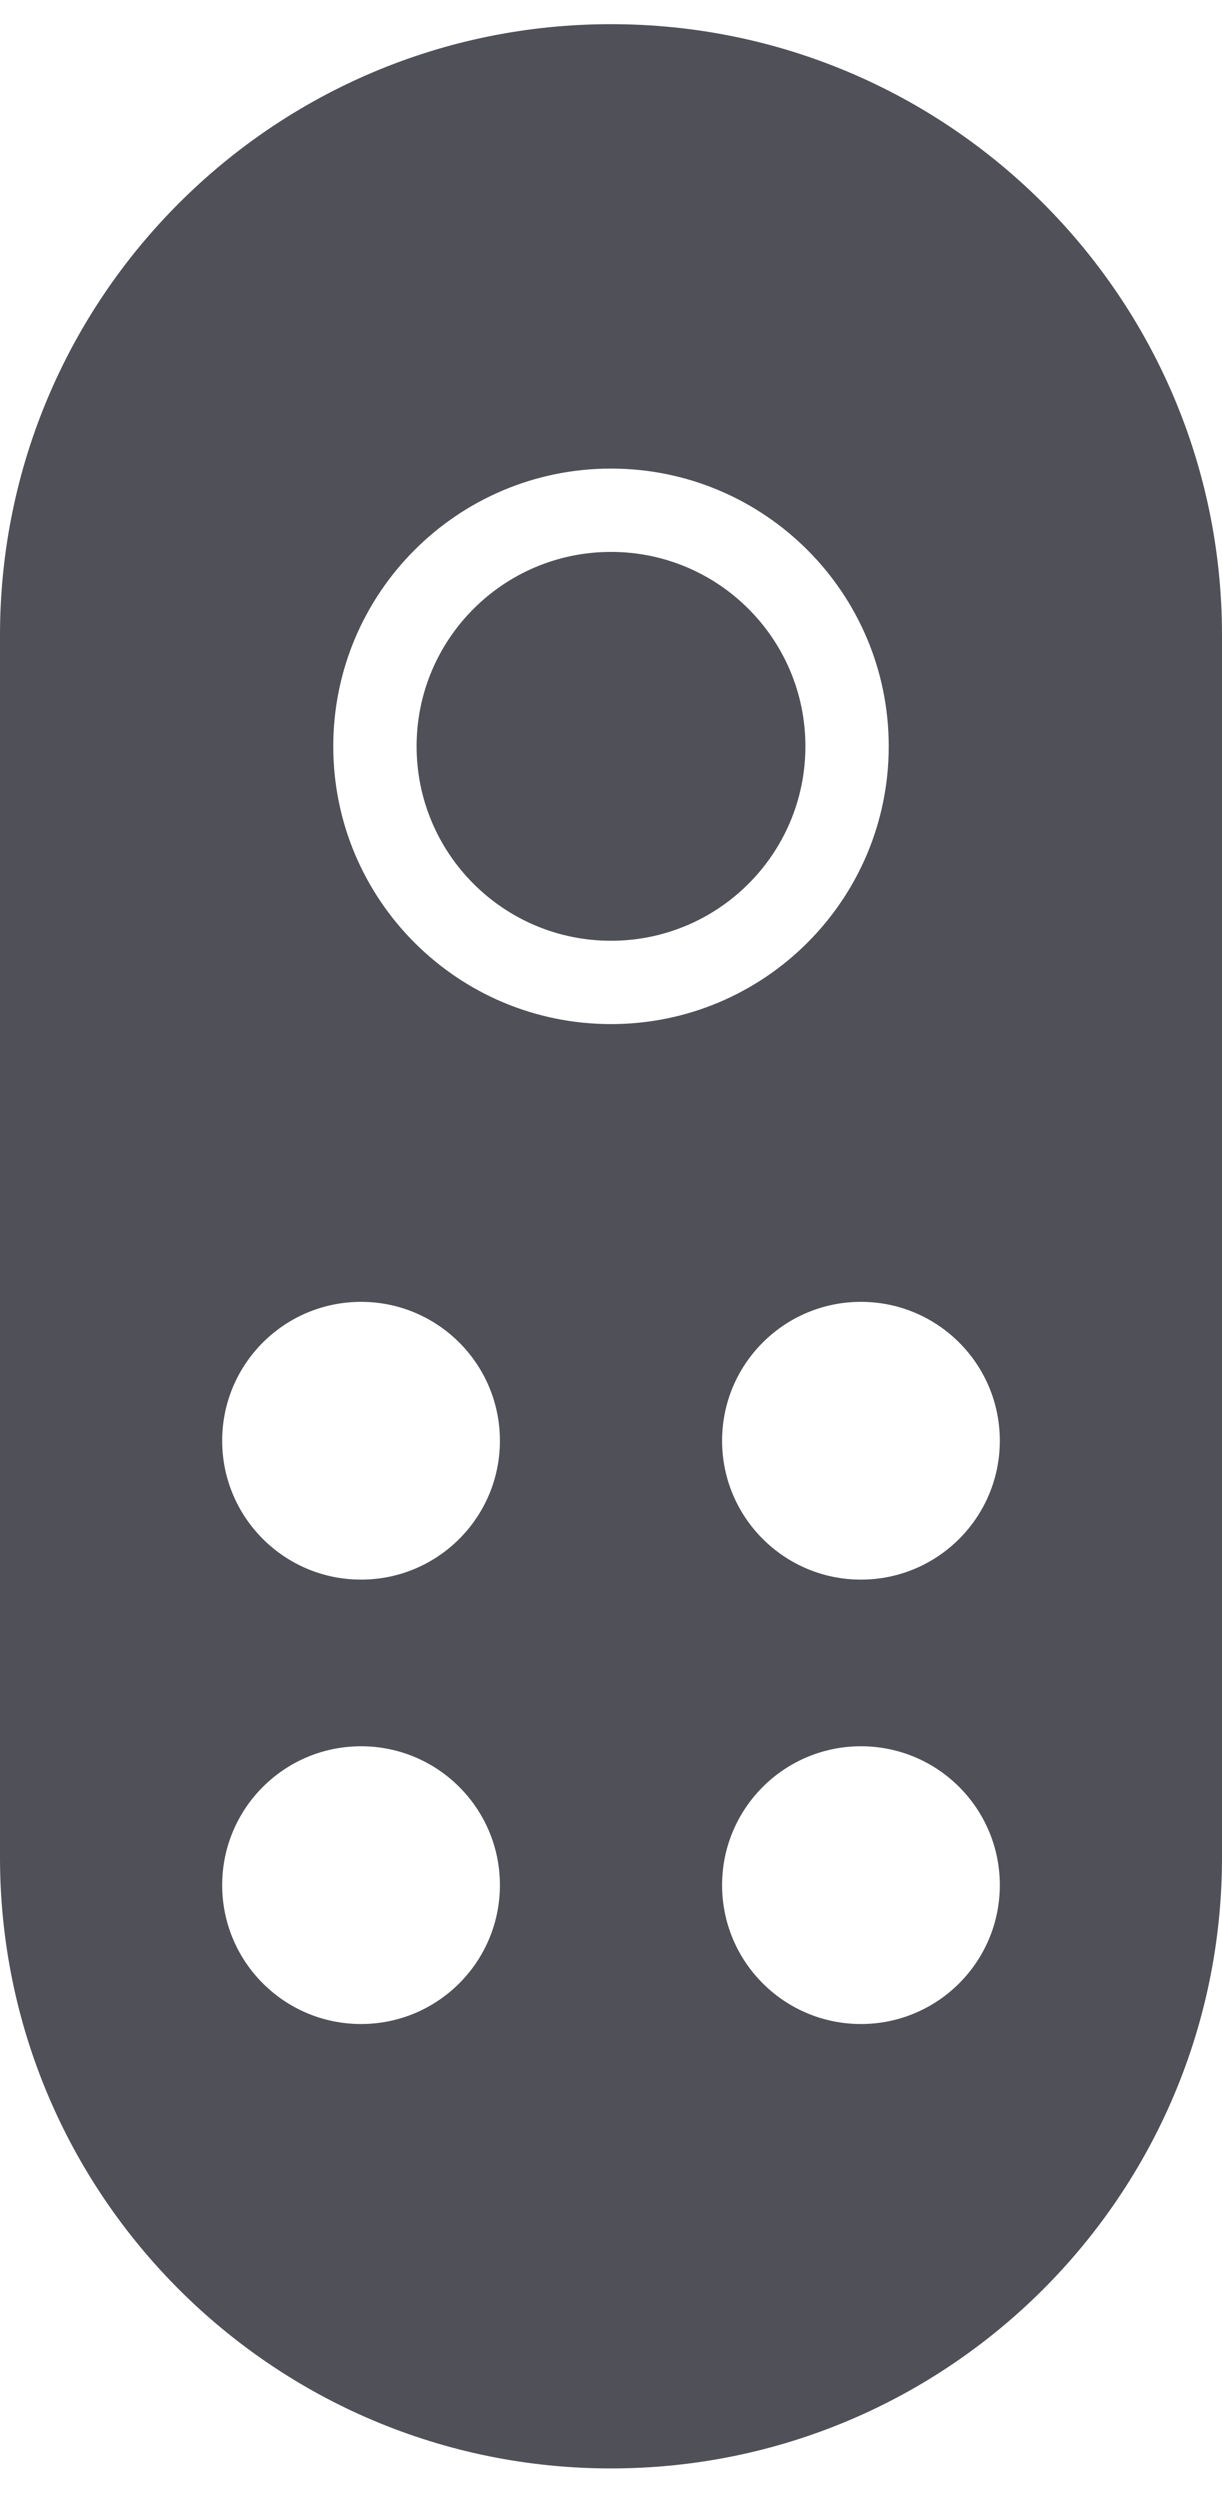 <svg width="22" height="45" viewBox="0 0 22 45" fill="none" xmlns="http://www.w3.org/2000/svg">
<path fill-rule="evenodd" clip-rule="evenodd" d="M11 0.435C4.925 0.435 0 5.36 0 11.435V33.435C0 39.51 4.925 44.435 11 44.435C17.075 44.435 22 39.51 22 33.435V11.435C22 5.36 17.075 0.435 11 0.435ZM14.5 13.435C14.5 15.368 12.933 16.935 11 16.935C9.067 16.935 7.5 15.368 7.5 13.435C7.5 11.502 9.067 9.935 11 9.935C12.933 9.935 14.5 11.502 14.5 13.435ZM16 13.435C16 16.197 13.761 18.435 11 18.435C8.239 18.435 6 16.197 6 13.435C6 10.674 8.239 8.435 11 8.435C13.761 8.435 16 10.674 16 13.435ZM9 25.935C9 27.316 7.881 28.435 6.5 28.435C5.119 28.435 4 27.316 4 25.935C4 24.554 5.119 23.435 6.5 23.435C7.881 23.435 9 24.554 9 25.935ZM15.5 28.435C16.881 28.435 18 27.316 18 25.935C18 24.554 16.881 23.435 15.5 23.435C14.119 23.435 13 24.554 13 25.935C13 27.316 14.119 28.435 15.5 28.435ZM9 33.935C9 35.316 7.881 36.435 6.5 36.435C5.119 36.435 4 35.316 4 33.935C4 32.554 5.119 31.435 6.5 31.435C7.881 31.435 9 32.554 9 33.935ZM15.5 36.435C16.881 36.435 18 35.316 18 33.935C18 32.554 16.881 31.435 15.5 31.435C14.119 31.435 13 32.554 13 33.935C13 35.316 14.119 36.435 15.5 36.435Z" fill="#505058"/>
</svg>
